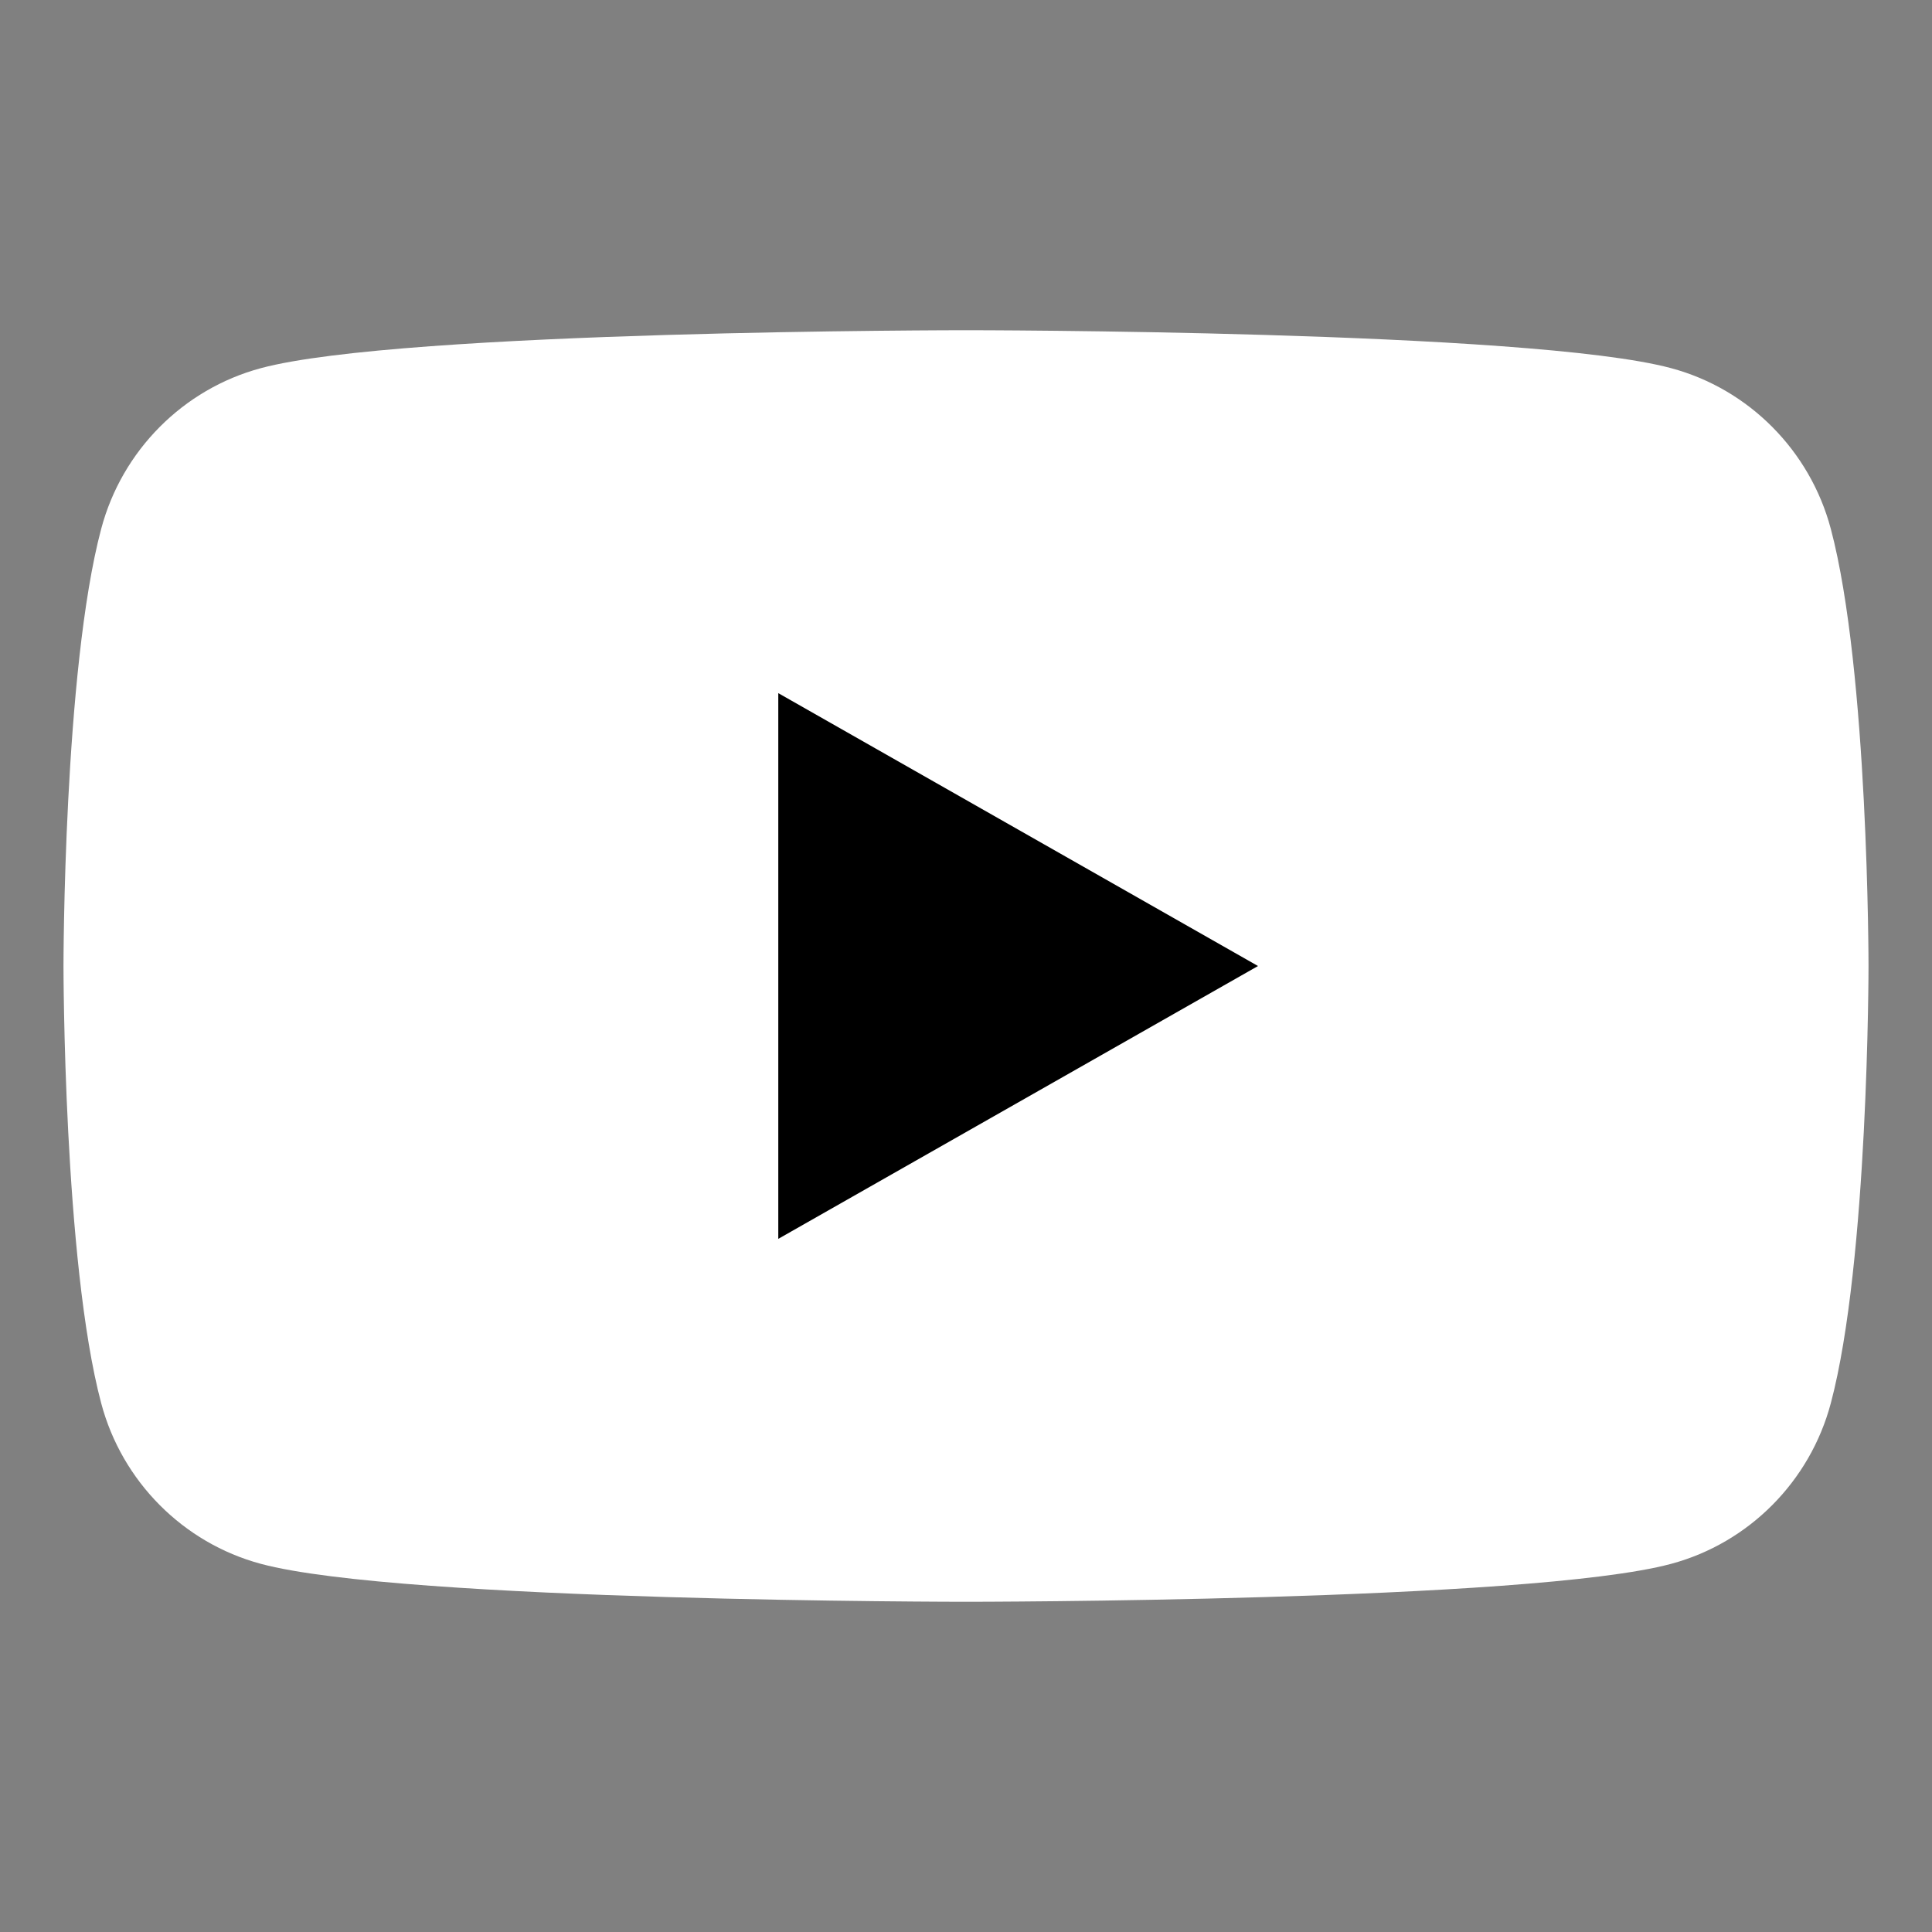 <svg enable-background="new 0 0 100 100" viewBox="0 0 100 100" xmlns="http://www.w3.org/2000/svg" width="300" height="300" version="1.1" xmlns:xlink="http://www.w3.org/1999/xlink" xmlns:svgjs="http://svgjs.dev/svgjs"><rect x="0" y="0" width="100" height="100" fill="#808080" stroke="none"/><g width="100%" height="100%" transform="matrix(1,0,0,1,0,0)"><g id="Layer_1"/><g id="Layer_2"><g><path d="m94.761 27.369c-1.075-4.045-4.24-7.231-8.26-8.312-7.285-1.965-36.501-1.965-36.501-1.965s-29.216 0-36.501 1.965c-4.02 1.081-7.186 4.267-8.26 8.312-1.953 7.333-1.953 22.631-1.953 22.631s0 15.298 1.952 22.631c1.074 4.045 4.24 7.231 8.26 8.312 7.286 1.965 36.502 1.965 36.502 1.965s29.216 0 36.502-1.965c4.02-1.082 7.185-4.267 8.26-8.312 1.952-7.333 1.952-22.631 1.952-22.631s0-15.298-1.953-22.631z" fill="#ffffff" fill-opacity="1" data-original-color="#ff0000ff" stroke="none" stroke-opacity="1" style=""/><g><path d="m40.284 35.877v28.246l24.83-14.122z" fill="#000000" fill-opacity="1" data-original-color="#f1f1f1ff" stroke="none" stroke-opacity="1" style=""/></g></g></g></g></svg>